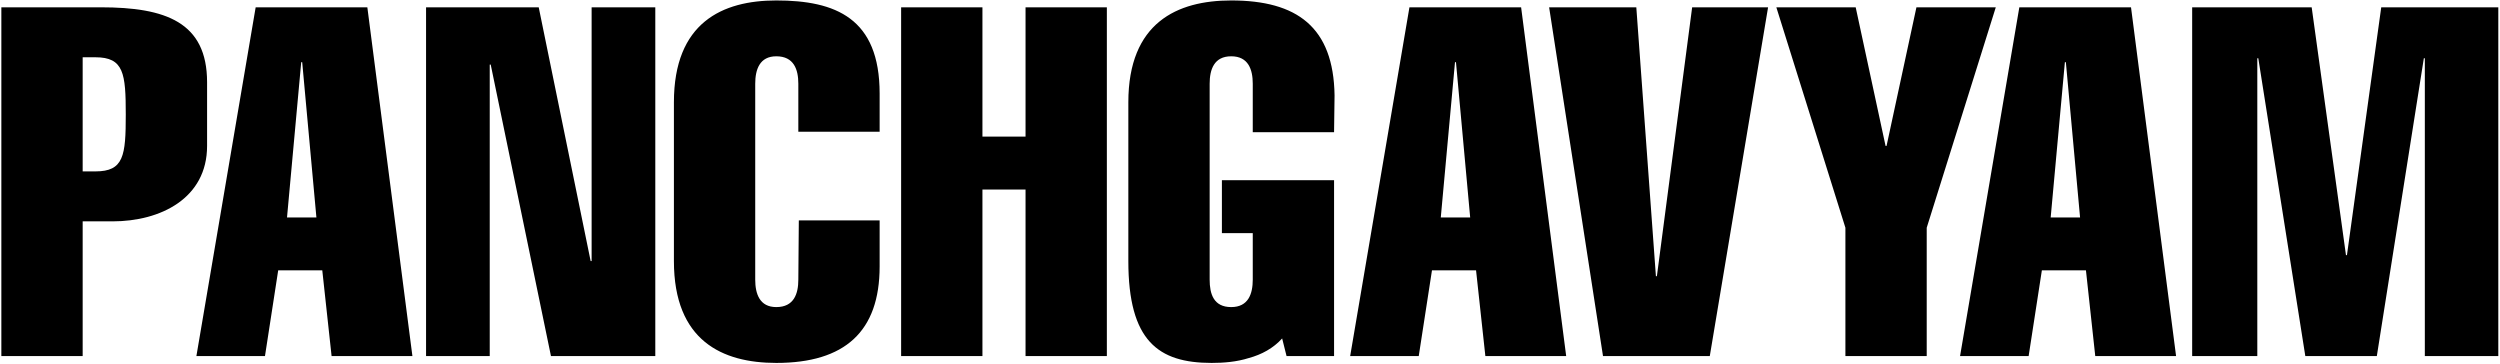 <svg xmlns="http://www.w3.org/2000/svg" fill="none" viewBox="0 0 1327 193" height="193" width="1327">
<path fill="black" d="M43.88 30.4V90.98H50.64C65.72 90.98 66.76 82.66 66.76 60.82C66.76 38.98 65.72 30.4 50.64 30.4H43.88ZM43.88 189H0.72V3.88H53.5C87.82 3.88 109.92 11.68 109.92 43.66V77.46C109.92 105.28 85.22 117.5 59.74 117.5H43.88V189ZM152.347 115.42H167.947L160.407 33H159.887L152.347 115.42ZM135.707 3.88H194.987L218.907 189H176.007L171.067 143.5H147.667L140.647 189H104.247L135.707 3.88ZM226.152 189V3.88H285.952L313.512 138.56H314.032V3.88H347.832V189H292.452L260.472 34.3H259.952V189H226.152ZM424.012 116.98H466.912V141.42C466.912 176 448.452 192.64 412.052 192.64C383.452 192.64 357.712 180.94 357.712 138.56V54.32C357.712 11.94 383.452 0.24 412.052 0.24C443.512 0.24 466.912 9.6 466.912 49.64V69.92H423.752V44.44C423.752 36.9 421.412 29.88 412.052 29.88C403.212 29.88 400.872 36.9 400.872 44.44V148.44C400.872 155.98 403.212 163 412.052 163C421.412 163 423.752 155.98 423.752 148.44L424.012 116.98ZM521.478 189H478.318V3.88H521.478V72.52H544.358V3.88H587.518V189H544.358V100.6H521.478V189ZM682.903 189L680.563 179.64C675.883 184.84 669.643 188.22 662.883 190.04C656.383 192.12 649.363 192.64 643.123 192.64C614.783 192.64 598.923 180.94 598.923 138.56V54.32C598.923 11.94 624.923 0.24 653.523 0.24C688.363 0.24 707.863 14.28 708.383 50.68L708.123 70.18H664.963V44.44C664.963 36.9 662.623 29.88 653.523 29.88C644.423 29.88 642.083 36.9 642.083 44.44V148.44C642.083 155.98 644.163 163 653.523 163C662.623 163 664.963 155.98 664.963 148.44V123.74H648.583V95.66H708.123V189H682.903ZM764.769 115.42H780.369L772.829 33H772.309L764.769 115.42ZM748.129 3.88H807.409L831.329 189H788.429L783.489 143.5H760.089L753.069 189H716.669L748.129 3.88ZM850.875 189L822.275 3.88H868.555L878.955 146.62H879.475L898.195 3.88H938.495L907.555 189H850.875ZM979.541 189V120.88L942.881 3.88H985.001L1000.86 77.46H1001.38L1017.24 3.88H1059.36L1022.7 120.88V189H979.541ZM1088.5 115.42H1104.1L1096.56 33H1096.04L1088.5 115.42ZM1071.86 3.88H1131.14L1155.06 189H1112.16L1107.22 143.5H1083.82L1076.8 189H1040.4L1071.86 3.88ZM1198.18 30.92V189H1163.6V3.88H1227.04L1245.24 135.44H1245.76L1263.96 3.88H1326.1V189H1287.1V30.92H1286.58L1261.62 189H1223.66L1198.7 30.92H1198.18Z"></path>
</svg>
